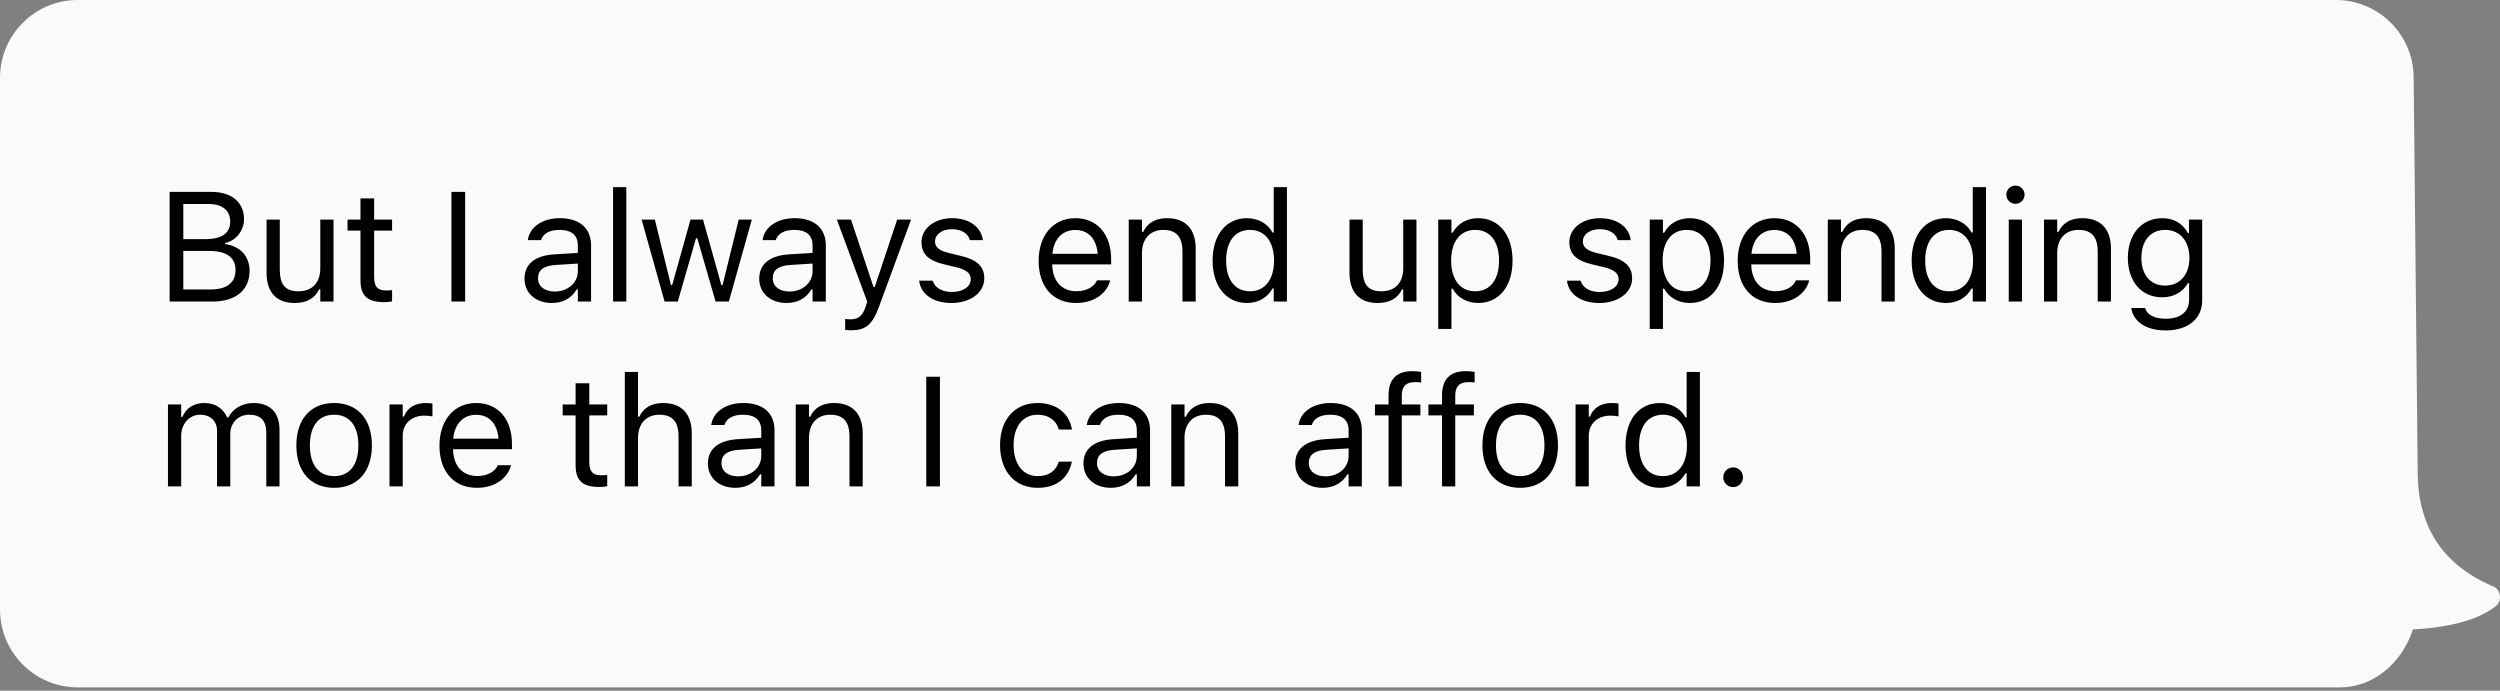 <svg width="257" height="71" viewBox="0 0 257 71" fill="none" xmlns="http://www.w3.org/2000/svg">
<rect x="0" y="0" width="257" height="71" fill="#808080" stroke="none"/>
<g clip-path="url(#clip0_304_48)">
<path fill-rule="evenodd" clip-rule="evenodd" d="M248.537 48.473C248.537 54.046 251.028 57.942 256.011 60.163L256.346 60.308C256.865 60.526 257.129 61.182 256.938 61.773C256.866 61.994 256.736 62.184 256.565 62.318C254.804 63.691 251.964 64.487 248.044 64.705C246.916 68.184 243.98 70.663 240.537 70.663H8C3.582 70.663 0 67.082 0 62.663V8C0 3.582 3.582 0 8 0H240.125C244.511 0 248.08 3.532 248.124 7.919L248.537 48.473Z" fill="#FAFAFA"/>
<path d="M17.438 31V19.727H21.75C23.82 19.727 25.086 20.812 25.086 22.531V22.547C25.086 23.711 24.227 24.773 23.141 24.969V25.094C24.68 25.289 25.656 26.344 25.656 27.828V27.844C25.656 29.82 24.234 31 21.836 31H17.438ZM21.453 20.969H18.844V24.586H21.094C22.797 24.586 23.664 23.977 23.664 22.789V22.773C23.664 21.633 22.852 20.969 21.453 20.969ZM21.492 25.797H18.844V29.758H21.625C23.32 29.758 24.211 29.07 24.211 27.773V27.758C24.211 26.461 23.289 25.797 21.492 25.797ZM30.302 31.148C28.387 31.148 27.403 30.023 27.403 28.031V22.578H28.762V27.703C28.762 29.219 29.309 29.945 30.653 29.945C32.138 29.945 32.927 29.039 32.927 27.562V22.578H34.286V31H32.927V29.742H32.802C32.388 30.641 31.536 31.148 30.302 31.148ZM39.517 31.062C37.783 31.062 37.056 30.422 37.056 28.812V23.703H35.728V22.578H37.056V20.398H38.462V22.578H40.306V23.703H38.462V28.469C38.462 29.461 38.806 29.859 39.681 29.859C39.923 29.859 40.056 29.852 40.306 29.828V30.984C40.041 31.031 39.783 31.062 39.517 31.062ZM46.409 31V19.727H47.816V31H46.409ZM56.731 31.148C55.13 31.148 53.919 30.18 53.919 28.648V28.633C53.919 27.133 55.028 26.266 56.989 26.148L59.403 26V25.234C59.403 24.195 58.77 23.633 57.513 23.633C56.505 23.633 55.841 24.008 55.622 24.664L55.614 24.688H54.255L54.263 24.641C54.481 23.32 55.763 22.43 57.559 22.43C59.614 22.43 60.763 23.484 60.763 25.234V31H59.403V29.758H59.278C58.747 30.656 57.864 31.148 56.731 31.148ZM55.309 28.617C55.309 29.469 56.036 29.969 57.013 29.969C58.395 29.969 59.403 29.062 59.403 27.859V27.094L57.153 27.234C55.872 27.312 55.309 27.766 55.309 28.602V28.617ZM63.025 31V19.234H64.384V31H63.025ZM68.319 31L65.959 22.578H67.319L68.975 29.312H69.1L70.983 22.578H72.272L74.155 29.312H74.28L75.936 22.578H77.287L74.928 31H73.561L71.678 24.484H71.553L69.678 31H68.319ZM80.862 31.148C79.261 31.148 78.05 30.18 78.05 28.648V28.633C78.05 27.133 79.159 26.266 81.12 26.148L83.534 26V25.234C83.534 24.195 82.902 23.633 81.644 23.633C80.636 23.633 79.972 24.008 79.753 24.664L79.745 24.688H78.386L78.394 24.641C78.612 23.32 79.894 22.43 81.691 22.43C83.745 22.43 84.894 23.484 84.894 25.234V31H83.534V29.758H83.409C82.878 30.656 81.995 31.148 80.862 31.148ZM79.441 28.617C79.441 29.469 80.167 29.969 81.144 29.969C82.527 29.969 83.534 29.062 83.534 27.859V27.094L81.284 27.234C80.003 27.312 79.441 27.766 79.441 28.602V28.617ZM87.484 33.953C87.305 33.953 87.07 33.938 86.883 33.906V32.789C87.047 32.82 87.258 32.828 87.445 32.828C88.219 32.828 88.688 32.477 88.992 31.508L89.148 31.008L86.031 22.578H87.484L89.797 29.508H89.922L92.227 22.578H93.656L90.367 31.516C89.672 33.406 88.977 33.953 87.484 33.953ZM97.809 31.148C95.934 31.148 94.645 30.242 94.489 28.852H95.88C96.106 29.555 96.778 30.016 97.856 30.016C98.989 30.016 99.794 29.477 99.794 28.711V28.695C99.794 28.125 99.364 27.727 98.325 27.477L97.02 27.164C95.442 26.789 94.731 26.102 94.731 24.891V24.883C94.731 23.484 96.075 22.43 97.864 22.43C99.63 22.43 100.856 23.312 101.044 24.688H99.708C99.528 24.023 98.872 23.562 97.856 23.562C96.856 23.562 96.122 24.078 96.122 24.82V24.836C96.122 25.406 96.544 25.766 97.536 26.008L98.833 26.32C100.419 26.703 101.184 27.391 101.184 28.594V28.609C101.184 30.109 99.723 31.148 97.809 31.148ZM110.631 31.148C108.225 31.148 106.772 29.461 106.772 26.82V26.812C106.772 24.211 108.256 22.43 110.545 22.43C112.834 22.43 114.225 24.133 114.225 26.648V27.18H108.162C108.202 28.922 109.162 29.938 110.662 29.938C111.803 29.938 112.506 29.398 112.733 28.891L112.764 28.82H114.123L114.108 28.883C113.819 30.023 112.616 31.148 110.631 31.148ZM110.537 23.641C109.287 23.641 108.334 24.492 108.186 26.094H112.842C112.702 24.43 111.78 23.641 110.537 23.641ZM116.034 31V22.578H117.394V23.844H117.519C117.941 22.953 118.73 22.43 119.972 22.43C121.863 22.43 122.917 23.547 122.917 25.547V31H121.558V25.875C121.558 24.359 120.933 23.633 119.589 23.633C118.245 23.633 117.394 24.539 117.394 26.016V31H116.034ZM128.188 31.148C126.055 31.148 124.656 29.422 124.656 26.797V26.781C124.656 24.141 126.047 22.43 128.188 22.43C129.344 22.43 130.352 23.008 130.812 23.906H130.938V19.234H132.297V31H130.938V29.656H130.812C130.297 30.594 129.359 31.148 128.188 31.148ZM128.5 29.945C130.031 29.945 130.969 28.742 130.969 26.797V26.781C130.969 24.836 130.031 23.633 128.5 23.633C126.961 23.633 126.047 24.82 126.047 26.781V26.797C126.047 28.758 126.961 29.945 128.5 29.945ZM141.627 31.148C139.713 31.148 138.728 30.023 138.728 28.031V22.578H140.088V27.703C140.088 29.219 140.634 29.945 141.978 29.945C143.463 29.945 144.252 29.039 144.252 27.562V22.578H145.611V31H144.252V29.742H144.127C143.713 30.641 142.861 31.148 141.627 31.148ZM147.85 33.812V22.578H149.209V23.922H149.334C149.85 22.984 150.788 22.43 151.959 22.43C154.092 22.43 155.491 24.156 155.491 26.781V26.797C155.491 29.438 154.1 31.148 151.959 31.148C150.803 31.148 149.795 30.57 149.334 29.672H149.209V33.812H147.85ZM151.647 29.945C153.186 29.945 154.1 28.758 154.1 26.797V26.781C154.1 24.82 153.186 23.633 151.647 23.633C150.116 23.633 149.178 24.836 149.178 26.781V26.797C149.178 28.742 150.116 29.945 151.647 29.945ZM164.406 31.148C162.531 31.148 161.242 30.242 161.086 28.852H162.477C162.703 29.555 163.375 30.016 164.453 30.016C165.586 30.016 166.391 29.477 166.391 28.711V28.695C166.391 28.125 165.961 27.727 164.922 27.477L163.617 27.164C162.039 26.789 161.328 26.102 161.328 24.891V24.883C161.328 23.484 162.672 22.43 164.461 22.43C166.227 22.43 167.453 23.312 167.641 24.688H166.305C166.125 24.023 165.469 23.562 164.453 23.562C163.453 23.562 162.719 24.078 162.719 24.82V24.836C162.719 25.406 163.141 25.766 164.133 26.008L165.43 26.32C167.016 26.703 167.781 27.391 167.781 28.594V28.609C167.781 30.109 166.32 31.148 164.406 31.148ZM169.591 33.812V22.578H170.95V23.922H171.075C171.591 22.984 172.528 22.43 173.7 22.43C175.833 22.43 177.231 24.156 177.231 26.781V26.797C177.231 29.438 175.841 31.148 173.7 31.148C172.544 31.148 171.536 30.57 171.075 29.672H170.95V33.812H169.591ZM173.387 29.945C174.927 29.945 175.841 28.758 175.841 26.797V26.781C175.841 24.82 174.927 23.633 173.387 23.633C171.856 23.633 170.919 24.836 170.919 26.781V26.797C170.919 28.742 171.856 29.945 173.387 29.945ZM182.494 31.148C180.087 31.148 178.634 29.461 178.634 26.82V26.812C178.634 24.211 180.119 22.43 182.408 22.43C184.697 22.43 186.087 24.133 186.087 26.648V27.18H180.025C180.064 28.922 181.025 29.938 182.525 29.938C183.666 29.938 184.369 29.398 184.595 28.891L184.627 28.82H185.986L185.97 28.883C185.681 30.023 184.478 31.148 182.494 31.148ZM182.4 23.641C181.15 23.641 180.197 24.492 180.048 26.094H184.705C184.564 24.43 183.642 23.641 182.4 23.641ZM187.897 31V22.578H189.256V23.844H189.381C189.803 22.953 190.592 22.43 191.834 22.43C193.725 22.43 194.78 23.547 194.78 25.547V31H193.42V25.875C193.42 24.359 192.795 23.633 191.452 23.633C190.108 23.633 189.256 24.539 189.256 26.016V31H187.897ZM200.05 31.148C197.917 31.148 196.519 29.422 196.519 26.797V26.781C196.519 24.141 197.909 22.43 200.05 22.43C201.206 22.43 202.214 23.008 202.675 23.906H202.8V19.234H204.159V31H202.8V29.656H202.675C202.159 30.594 201.222 31.148 200.05 31.148ZM200.363 29.945C201.894 29.945 202.831 28.742 202.831 26.797V26.781C202.831 24.836 201.894 23.633 200.363 23.633C198.823 23.633 197.909 24.82 197.909 26.781V26.797C197.909 28.758 198.823 29.945 200.363 29.945ZM207.188 20.953C206.672 20.953 206.25 20.531 206.25 20.016C206.25 19.5 206.672 19.078 207.188 19.078C207.703 19.078 208.125 19.5 208.125 20.016C208.125 20.531 207.703 20.953 207.188 20.953ZM206.5 31V22.578H207.859V31H206.5ZM210.122 31V22.578H211.481V23.844H211.606C212.028 22.953 212.817 22.43 214.059 22.43C215.95 22.43 217.005 23.547 217.005 25.547V31H215.645V25.875C215.645 24.359 215.02 23.633 213.677 23.633C212.333 23.633 211.481 24.539 211.481 26.016V31H210.122ZM222.634 33.969C220.603 33.969 219.306 33.055 219.095 31.672L219.111 31.664H220.517L220.525 31.672C220.673 32.312 221.423 32.766 222.634 32.766C224.142 32.766 225.041 32.055 225.041 30.812V29.109H224.916C224.384 30.039 223.431 30.562 222.275 30.562C220.095 30.562 218.744 28.875 218.744 26.516V26.5C218.744 24.141 220.103 22.43 222.306 22.43C223.494 22.43 224.416 23.016 224.931 23.969H225.025V22.578H226.384V30.883C226.384 32.766 224.931 33.969 222.634 33.969ZM222.572 29.359C224.134 29.359 225.072 28.188 225.072 26.516V26.5C225.072 24.828 224.127 23.633 222.572 23.633C221.009 23.633 220.134 24.828 220.134 26.5V26.516C220.134 28.188 221.009 29.359 222.572 29.359ZM17.266 50V41.578H18.625V42.859H18.75C19.125 41.953 19.922 41.43 21.023 41.43C22.164 41.43 22.961 42.031 23.352 42.906H23.477C23.93 42.016 24.891 41.43 26.055 41.43C27.773 41.43 28.734 42.414 28.734 44.18V50H27.375V44.492C27.375 43.25 26.805 42.633 25.617 42.633C24.445 42.633 23.672 43.516 23.672 44.586V50H22.312V44.281C22.312 43.281 21.625 42.633 20.562 42.633C19.461 42.633 18.625 43.594 18.625 44.781V50H17.266ZM34.348 50.148C31.95 50.148 30.466 48.492 30.466 45.797V45.781C30.466 43.078 31.95 41.43 34.348 41.43C36.747 41.43 38.231 43.078 38.231 45.781V45.797C38.231 48.492 36.747 50.148 34.348 50.148ZM34.348 48.945C35.942 48.945 36.841 47.781 36.841 45.797V45.781C36.841 43.789 35.942 42.633 34.348 42.633C32.755 42.633 31.856 43.789 31.856 45.781V45.797C31.856 47.781 32.755 48.945 34.348 48.945ZM40.041 50V41.578H41.4V42.828H41.525C41.845 41.945 42.634 41.43 43.775 41.43C44.033 41.43 44.322 41.461 44.455 41.484V42.805C44.173 42.758 43.916 42.727 43.619 42.727C42.322 42.727 41.4 43.547 41.4 44.781V50H40.041ZM49.038 50.148C46.631 50.148 45.178 48.461 45.178 45.82V45.812C45.178 43.211 46.663 41.43 48.952 41.43C51.241 41.43 52.631 43.133 52.631 45.648V46.18H46.569C46.608 47.922 47.569 48.938 49.069 48.938C50.209 48.938 50.913 48.398 51.139 47.891L51.17 47.82H52.53L52.514 47.883C52.225 49.023 51.022 50.148 49.038 50.148ZM48.944 42.641C47.694 42.641 46.741 43.492 46.592 45.094H51.248C51.108 43.43 50.186 42.641 48.944 42.641ZM61.633 50.062C59.898 50.062 59.172 49.422 59.172 47.812V42.703H57.844V41.578H59.172V39.398H60.578V41.578H62.422V42.703H60.578V47.469C60.578 48.461 60.922 48.859 61.797 48.859C62.039 48.859 62.172 48.852 62.422 48.828V49.984C62.156 50.031 61.898 50.062 61.633 50.062ZM64.231 50V38.234H65.591V42.844H65.716C66.138 41.953 66.927 41.43 68.169 41.43C70.059 41.43 71.114 42.547 71.114 44.547V50H69.755V44.875C69.755 43.359 69.13 42.633 67.786 42.633C66.442 42.633 65.591 43.539 65.591 45.016V50H64.231ZM75.588 50.148C73.986 50.148 72.775 49.18 72.775 47.648V47.633C72.775 46.133 73.884 45.266 75.845 45.148L78.259 45V44.234C78.259 43.195 77.627 42.633 76.369 42.633C75.361 42.633 74.697 43.008 74.478 43.664L74.47 43.688H73.111L73.119 43.641C73.338 42.32 74.619 41.43 76.416 41.43C78.47 41.43 79.619 42.484 79.619 44.234V50H78.259V48.758H78.134C77.603 49.656 76.72 50.148 75.588 50.148ZM74.166 47.617C74.166 48.469 74.892 48.969 75.869 48.969C77.252 48.969 78.259 48.062 78.259 46.859V46.094L76.009 46.234C74.728 46.312 74.166 46.766 74.166 47.602V47.617ZM81.803 50V41.578H83.162V42.844H83.287C83.709 41.953 84.498 41.43 85.741 41.43C87.631 41.43 88.686 42.547 88.686 44.547V50H87.327V44.875C87.327 43.359 86.702 42.633 85.358 42.633C84.014 42.633 83.162 43.539 83.162 45.016V50H81.803ZM95.219 50V38.727H96.625V50H95.219ZM106.673 50.148C104.314 50.148 102.806 48.438 102.806 45.766V45.75C102.806 43.133 104.306 41.43 106.666 41.43C108.713 41.43 109.939 42.609 110.189 44.109L110.197 44.156H108.845L108.838 44.133C108.627 43.305 107.877 42.633 106.666 42.633C105.15 42.633 104.197 43.852 104.197 45.75V45.766C104.197 47.703 105.166 48.945 106.666 48.945C107.798 48.945 108.517 48.445 108.83 47.508L108.845 47.461L110.189 47.453L110.173 47.539C109.83 49.062 108.697 50.148 106.673 50.148ZM114.194 50.148C112.592 50.148 111.381 49.18 111.381 47.648V47.633C111.381 46.133 112.491 45.266 114.452 45.148L116.866 45V44.234C116.866 43.195 116.233 42.633 114.975 42.633C113.967 42.633 113.303 43.008 113.084 43.664L113.077 43.688H111.717L111.725 43.641C111.944 42.32 113.225 41.43 115.022 41.43C117.077 41.43 118.225 42.484 118.225 44.234V50H116.866V48.758H116.741C116.209 49.656 115.327 50.148 114.194 50.148ZM112.772 47.617C112.772 48.469 113.498 48.969 114.475 48.969C115.858 48.969 116.866 48.062 116.866 46.859V46.094L114.616 46.234C113.334 46.312 112.772 46.766 112.772 47.602V47.617ZM120.409 50V41.578H121.769V42.844H121.894C122.316 41.953 123.105 41.43 124.347 41.43C126.238 41.43 127.292 42.547 127.292 44.547V50H125.933V44.875C125.933 43.359 125.308 42.633 123.964 42.633C122.62 42.633 121.769 43.539 121.769 45.016V50H120.409ZM135.966 50.148C134.364 50.148 133.153 49.18 133.153 47.648V47.633C133.153 46.133 134.262 45.266 136.223 45.148L138.637 45V44.234C138.637 43.195 138.005 42.633 136.747 42.633C135.739 42.633 135.075 43.008 134.856 43.664L134.848 43.688H133.489L133.497 43.641C133.716 42.32 134.997 41.43 136.794 41.43C138.848 41.43 139.997 42.484 139.997 44.234V50H138.637V48.758H138.512C137.981 49.656 137.098 50.148 135.966 50.148ZM134.544 47.617C134.544 48.469 135.27 48.969 136.247 48.969C137.63 48.969 138.637 48.062 138.637 46.859V46.094L136.387 46.234C135.106 46.312 134.544 46.766 134.544 47.602V47.617ZM142.744 50V42.703H141.345V41.578H142.744V40.641C142.744 38.961 143.588 38.156 145.189 38.156C145.517 38.156 145.814 38.18 146.095 38.234V39.32C145.931 39.289 145.705 39.281 145.463 39.281C144.494 39.281 144.103 39.758 144.103 40.68V41.578H146.017V42.703H144.103V50H142.744ZM148.241 50V42.703H146.842V41.578H148.241V40.641C148.241 38.961 149.084 38.156 150.686 38.156C151.014 38.156 151.311 38.18 151.592 38.234V39.32C151.428 39.289 151.202 39.281 150.959 39.281C149.991 39.281 149.6 39.758 149.6 40.68V41.578H151.514V42.703H149.6V50H148.241ZM156.277 50.148C153.878 50.148 152.394 48.492 152.394 45.797V45.781C152.394 43.078 153.878 41.43 156.277 41.43C158.675 41.43 160.159 43.078 160.159 45.781V45.797C160.159 48.492 158.675 50.148 156.277 50.148ZM156.277 48.945C157.87 48.945 158.769 47.781 158.769 45.797V45.781C158.769 43.789 157.87 42.633 156.277 42.633C154.683 42.633 153.784 43.789 153.784 45.781V45.797C153.784 47.781 154.683 48.945 156.277 48.945ZM161.969 50V41.578H163.328V42.828H163.453C163.773 41.945 164.562 41.43 165.703 41.43C165.961 41.43 166.25 41.461 166.383 41.484V42.805C166.102 42.758 165.844 42.727 165.547 42.727C164.25 42.727 163.328 43.547 163.328 44.781V50H161.969ZM170.637 50.148C168.505 50.148 167.106 48.422 167.106 45.797V45.781C167.106 43.141 168.497 41.43 170.637 41.43C171.794 41.43 172.802 42.008 173.262 42.906H173.387V38.234H174.747V50H173.387V48.656H173.262C172.747 49.594 171.809 50.148 170.637 50.148ZM170.95 48.945C172.481 48.945 173.419 47.742 173.419 45.797V45.781C173.419 43.836 172.481 42.633 170.95 42.633C169.411 42.633 168.497 43.82 168.497 45.781V45.797C168.497 47.758 169.411 48.945 170.95 48.945ZM178.166 50.078C177.611 50.078 177.15 49.617 177.15 49.062C177.15 48.5 177.611 48.047 178.166 48.047C178.728 48.047 179.181 48.5 179.181 49.062C179.181 49.617 178.728 50.078 178.166 50.078Z" fill="black"/>
</g>
<defs>
<clipPath id="clip0_304_48">
<rect width="257" height="70.663" fill="white"/>
</clipPath>
</defs>
</svg>
